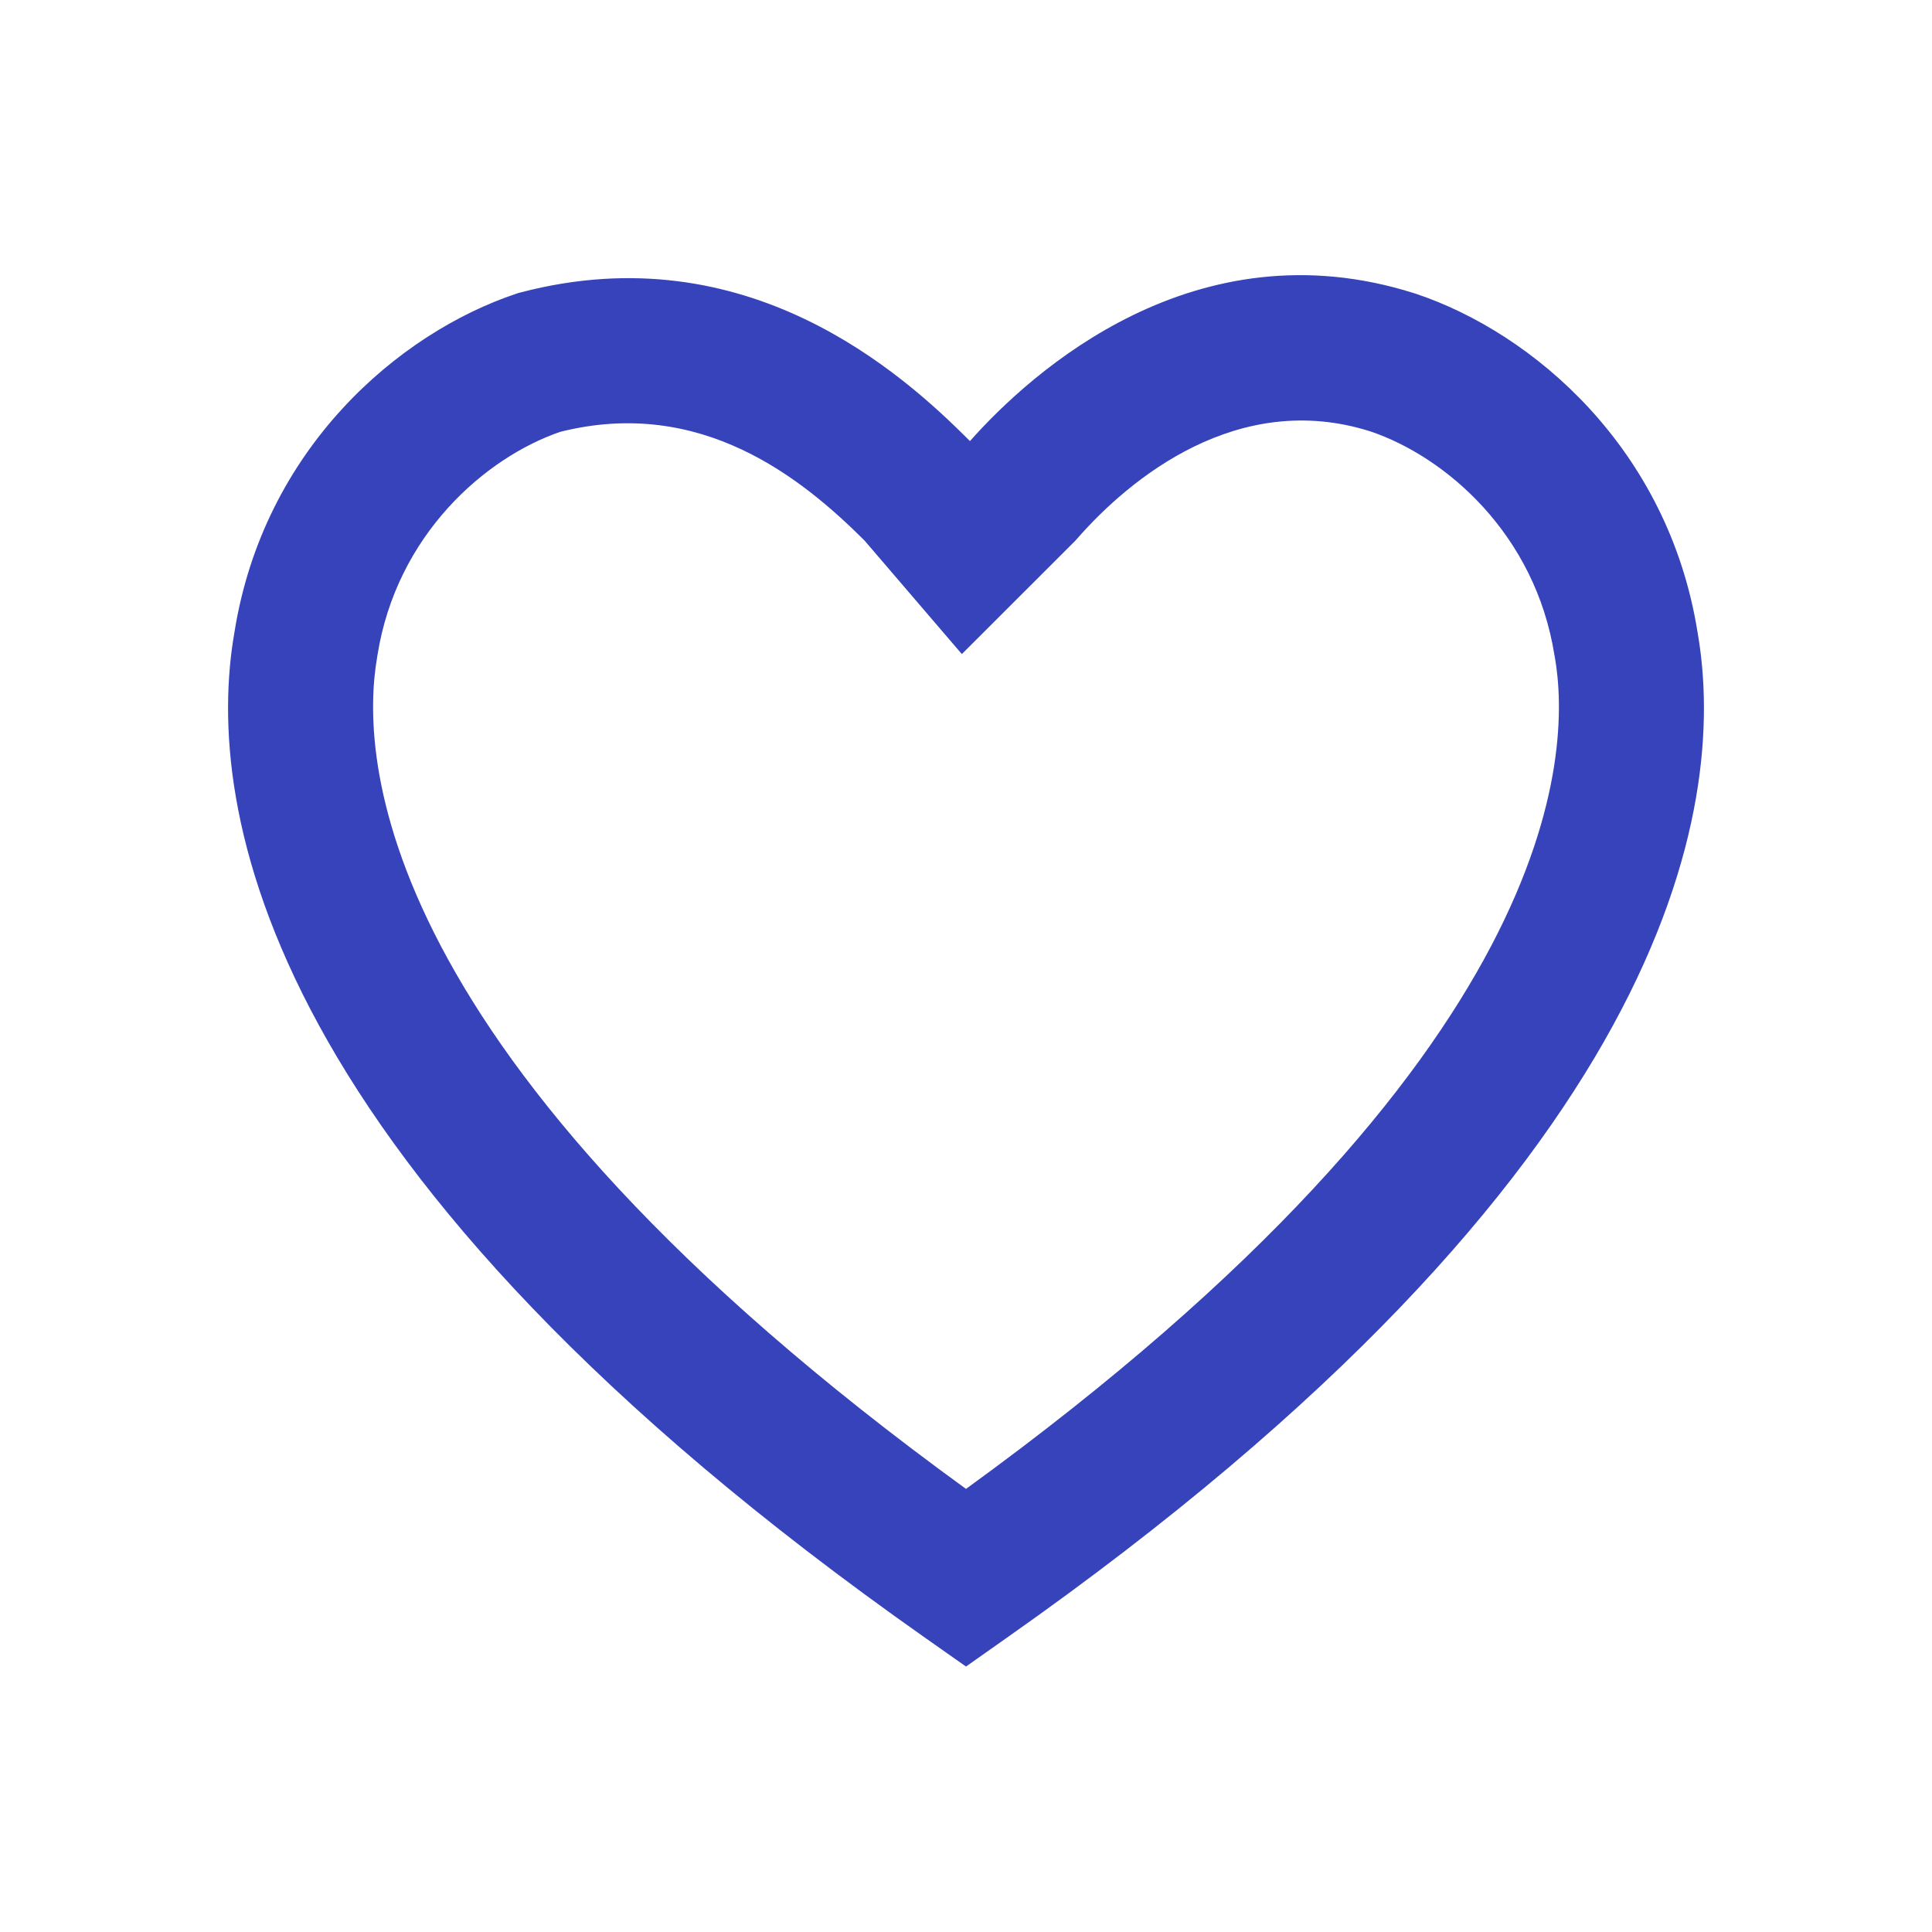 <svg width="20" height="20" viewBox="0 0 20 20" fill="none" xmlns="http://www.w3.org/2000/svg">
<path fill-rule="evenodd" clip-rule="evenodd" d="M10.041 4.566C10.674 3.852 12.373 2.314 14.644 3.037L14.654 3.04C15.874 3.447 17.27 4.646 17.573 6.545C17.891 8.364 17.299 12.116 10.431 16.948L10 17.252L9.568 16.948C2.701 12.116 2.109 8.364 2.427 6.545C2.729 4.646 4.125 3.447 5.346 3.04L5.37 3.032L5.394 3.026C7.736 2.415 9.343 3.868 10.03 4.555L10.041 4.566ZM14.184 4.465C12.818 4.033 11.699 4.948 11.148 5.579L11.131 5.598L9.957 6.771L8.949 5.595C8.305 4.954 7.26 4.102 5.797 4.471C5.024 4.738 4.105 5.534 3.907 6.785L3.905 6.799C3.73 7.792 3.804 10.917 10 15.413C16.196 10.917 16.27 7.792 16.095 6.799L16.092 6.785C15.893 5.524 14.961 4.726 14.184 4.465Z" fill="#3643BA"/>
</svg>
